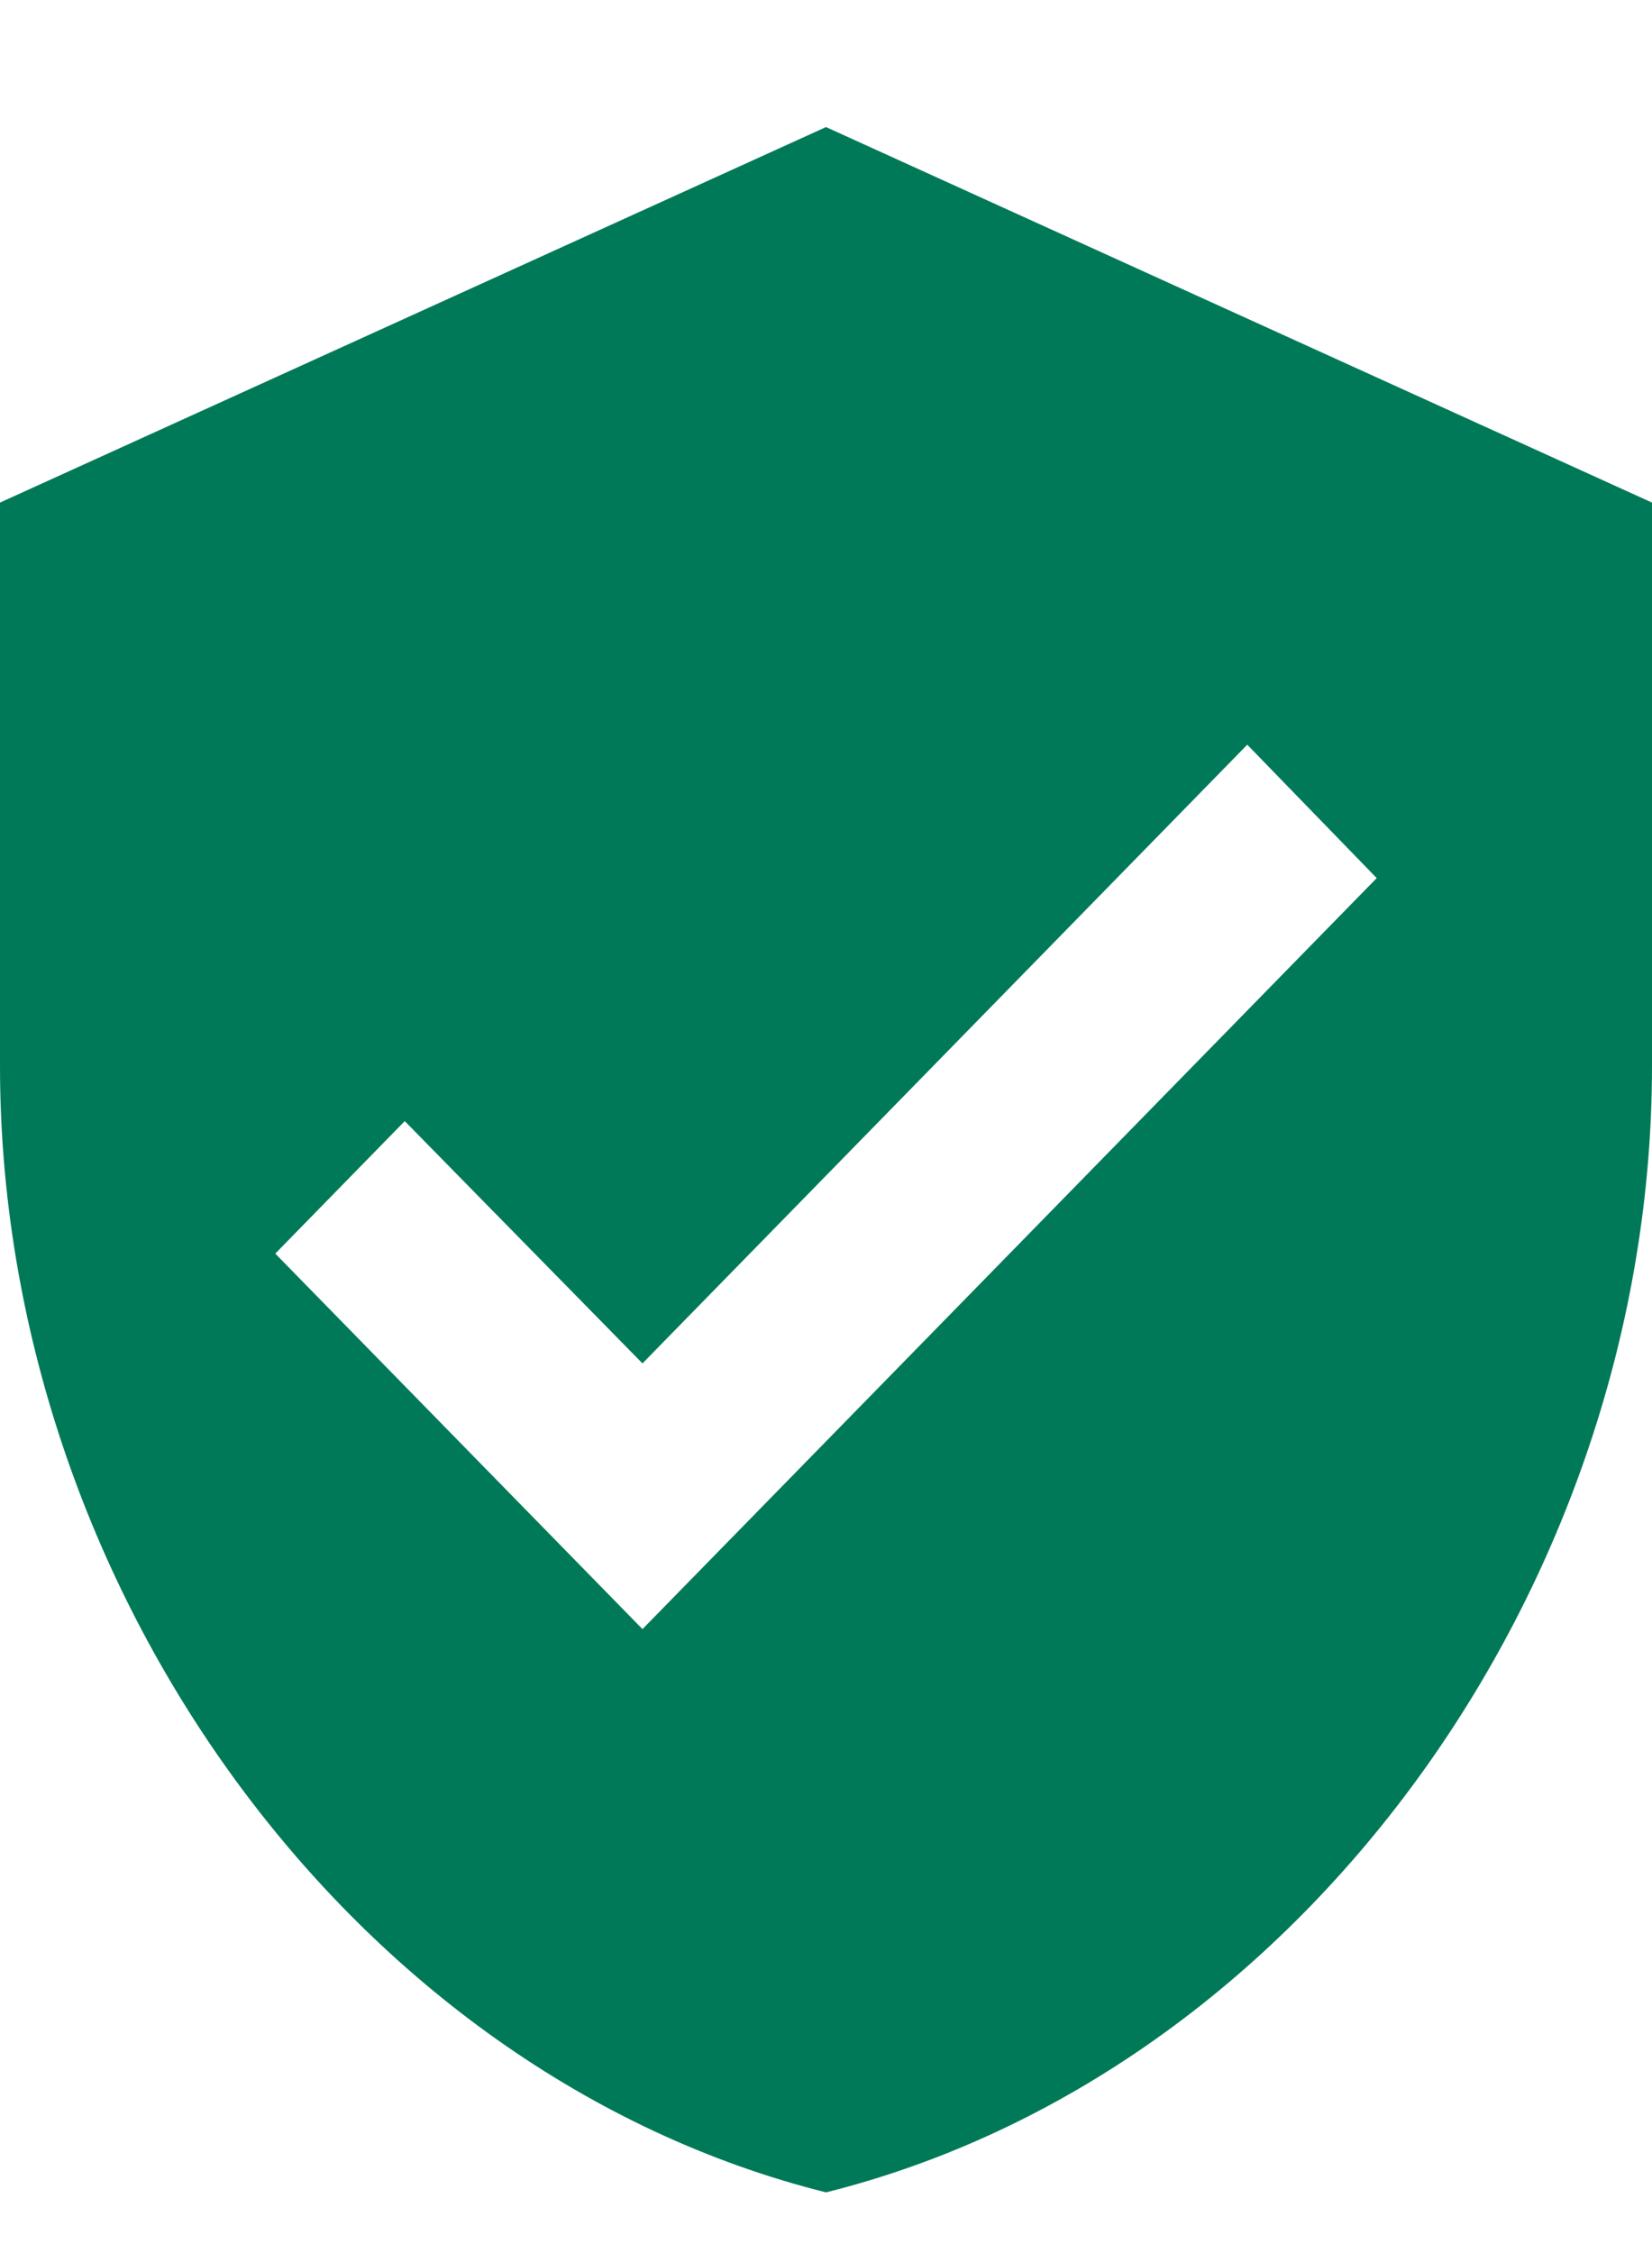 <svg width="11" alt="verified icon" height="15" viewBox="0 0 11 15" fill="none" xmlns="http://www.w3.org/2000/svg">
<path d="M5.5 0.846L0 3.346V7.096C0 10.565 2.347 13.808 5.5 14.596C8.653 13.808 11 10.565 11 7.096V3.346L5.5 0.846ZM4.278 10.846L1.833 8.346L2.695 7.464L4.278 9.077L8.305 4.958L9.167 5.846L4.278 10.846Z" fill="#007958"/>
</svg>
